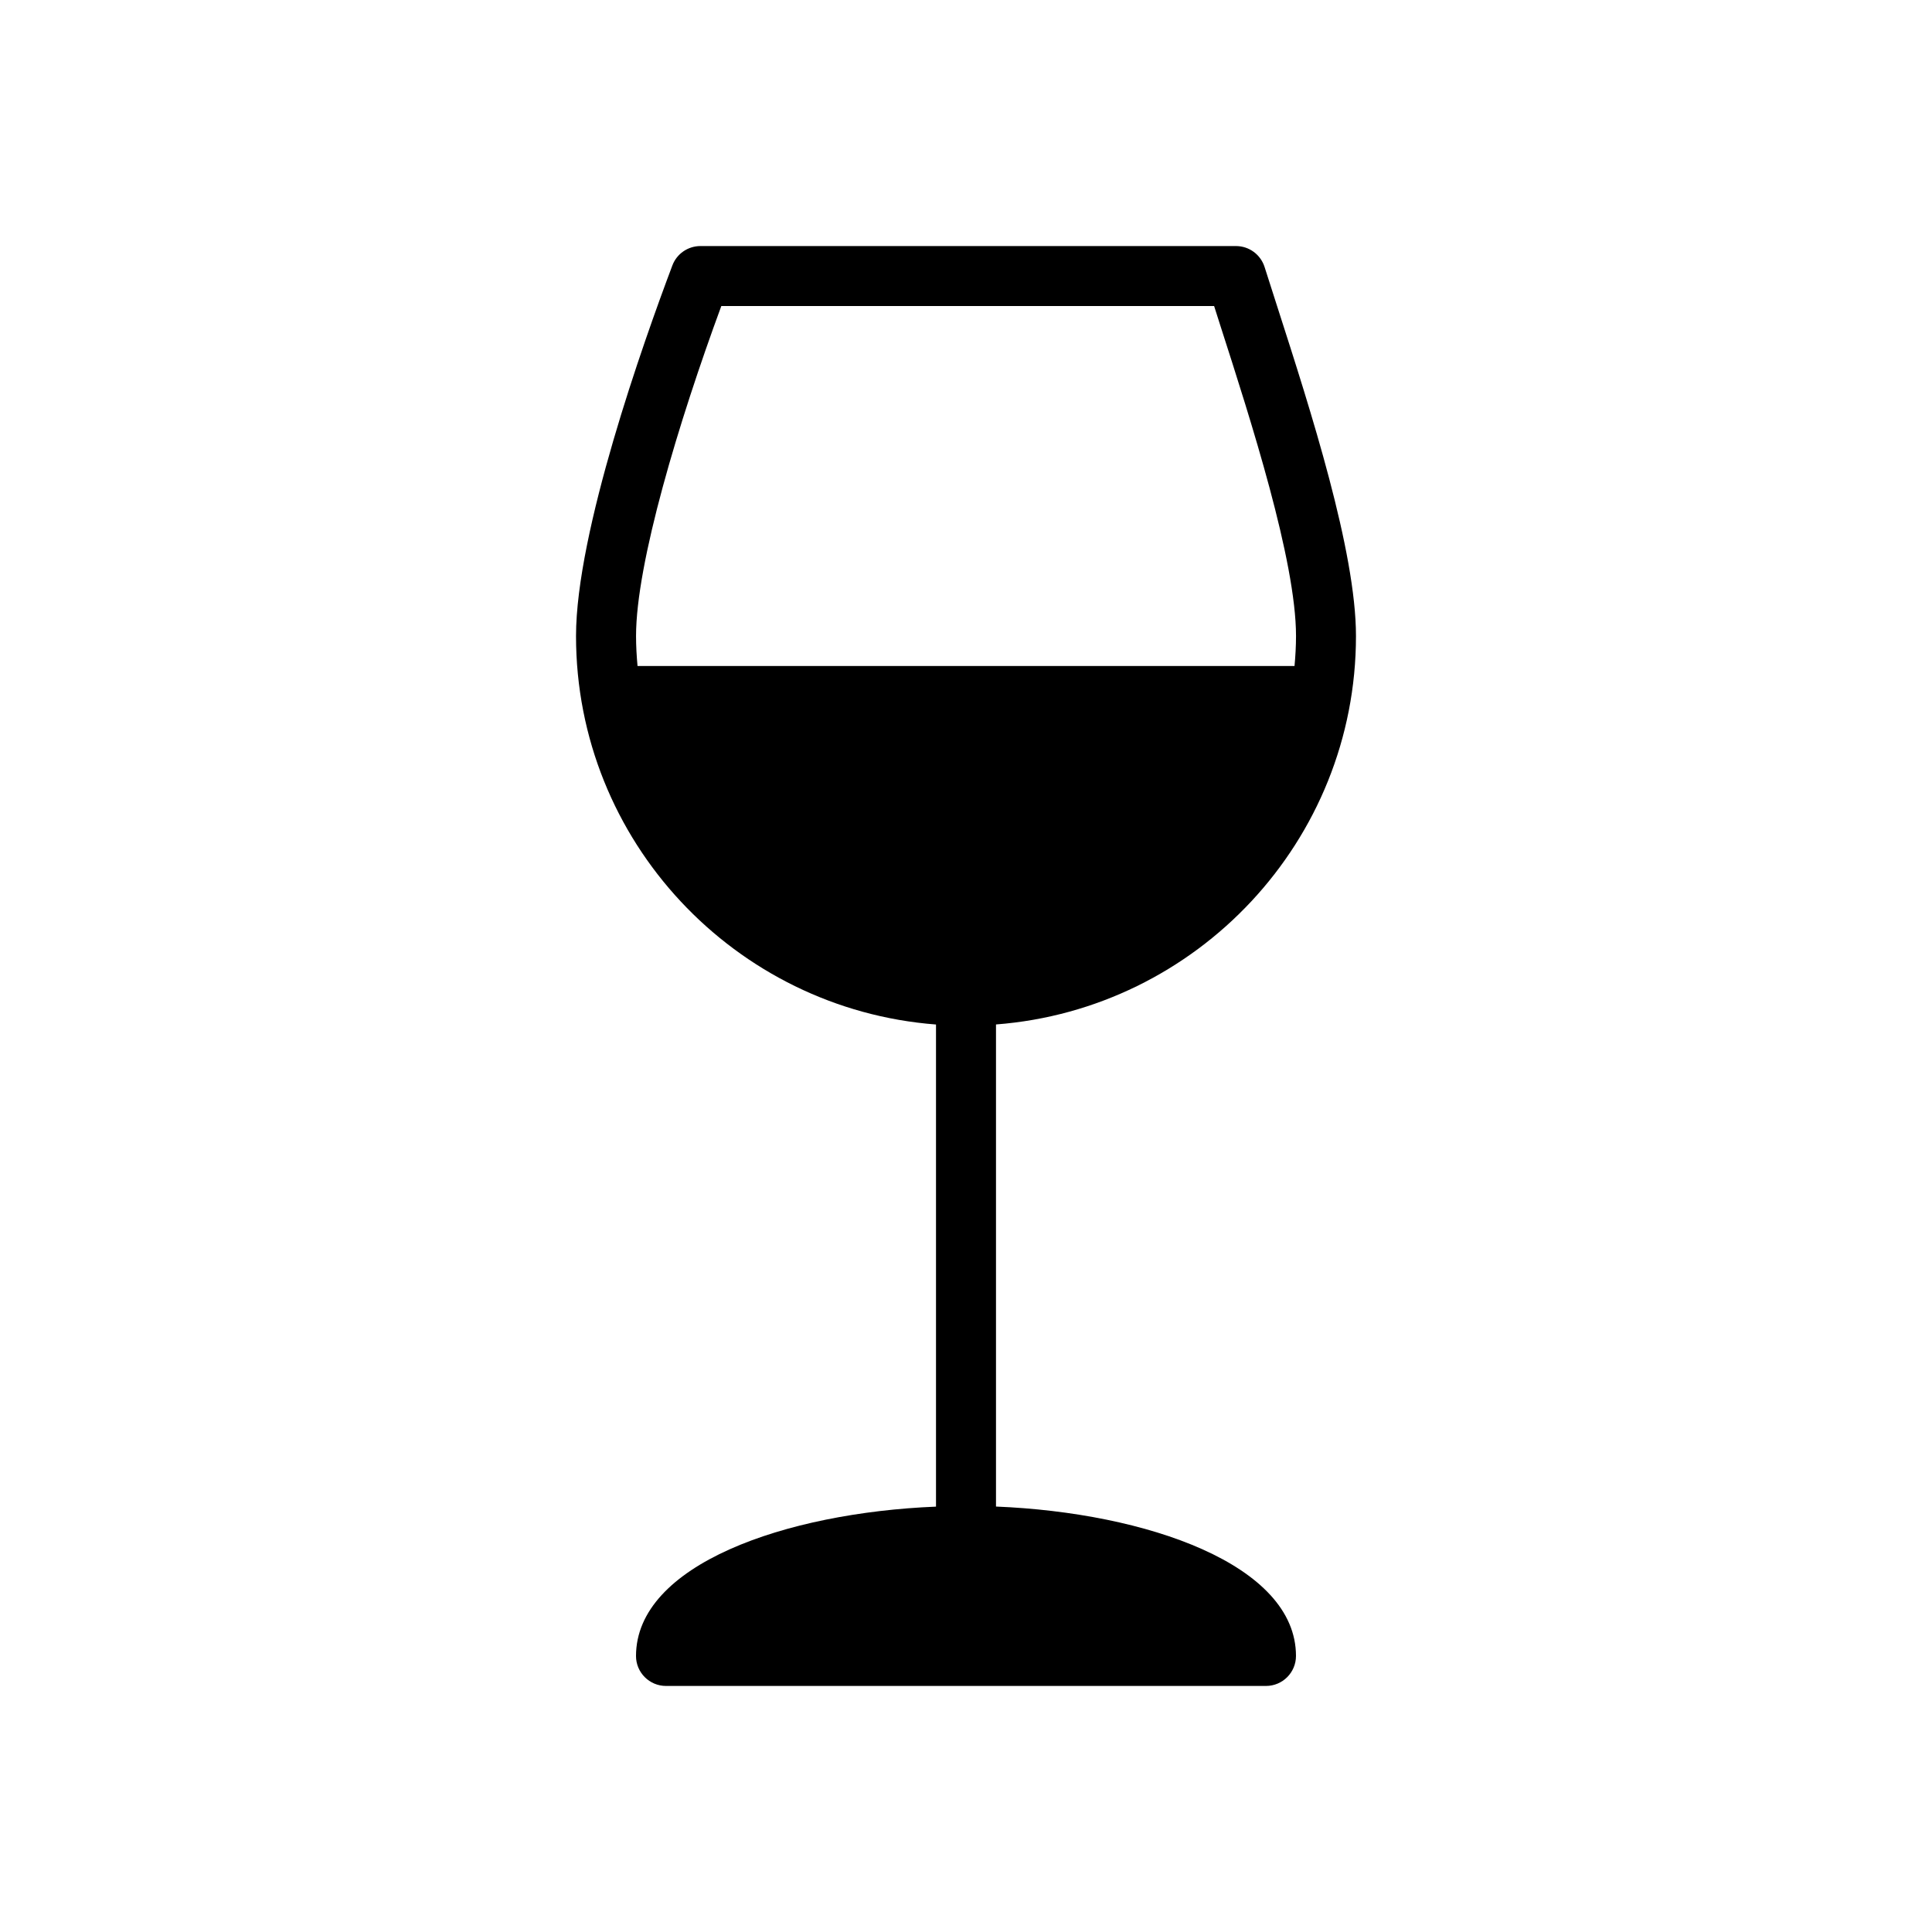 <?xml version="1.0" encoding="UTF-8"?><svg id="a" xmlns="http://www.w3.org/2000/svg" viewBox="0 0 686.97 686.97"><path d="M354.15,535.7v-171.43c71.49-5.48,128-65.26,128-138.13,0-30.14-16.11-80.21-27.88-116.78l-4.61-14.4c-1.41-4.44-5.5-7.47-10.18-7.47H249.06c-4.44,0-8.43,2.75-9.98,6.89-10.3,27.31-34.26,94.76-34.26,131.78,0,72.85,56.51,132.65,128,138.13v171.43c-53.53,2.18-106.67,20.63-106.67,53.12,0,5.87,4.78,10.64,10.67,10.64h213.33c5.89,0,10.67-4.78,10.67-10.67,0-32.49-53.16-50.94-106.67-53.12ZM226.69,236.82c-.32-3.52-.53-7.06-.53-10.67,0-25.9,15.21-76.31,30.32-117.33h175.23l2.26,7.1c10.69,33.22,26.86,83.43,26.86,110.23,0,3.6-.21,7.15-.53,10.67H226.69Z"/></svg>